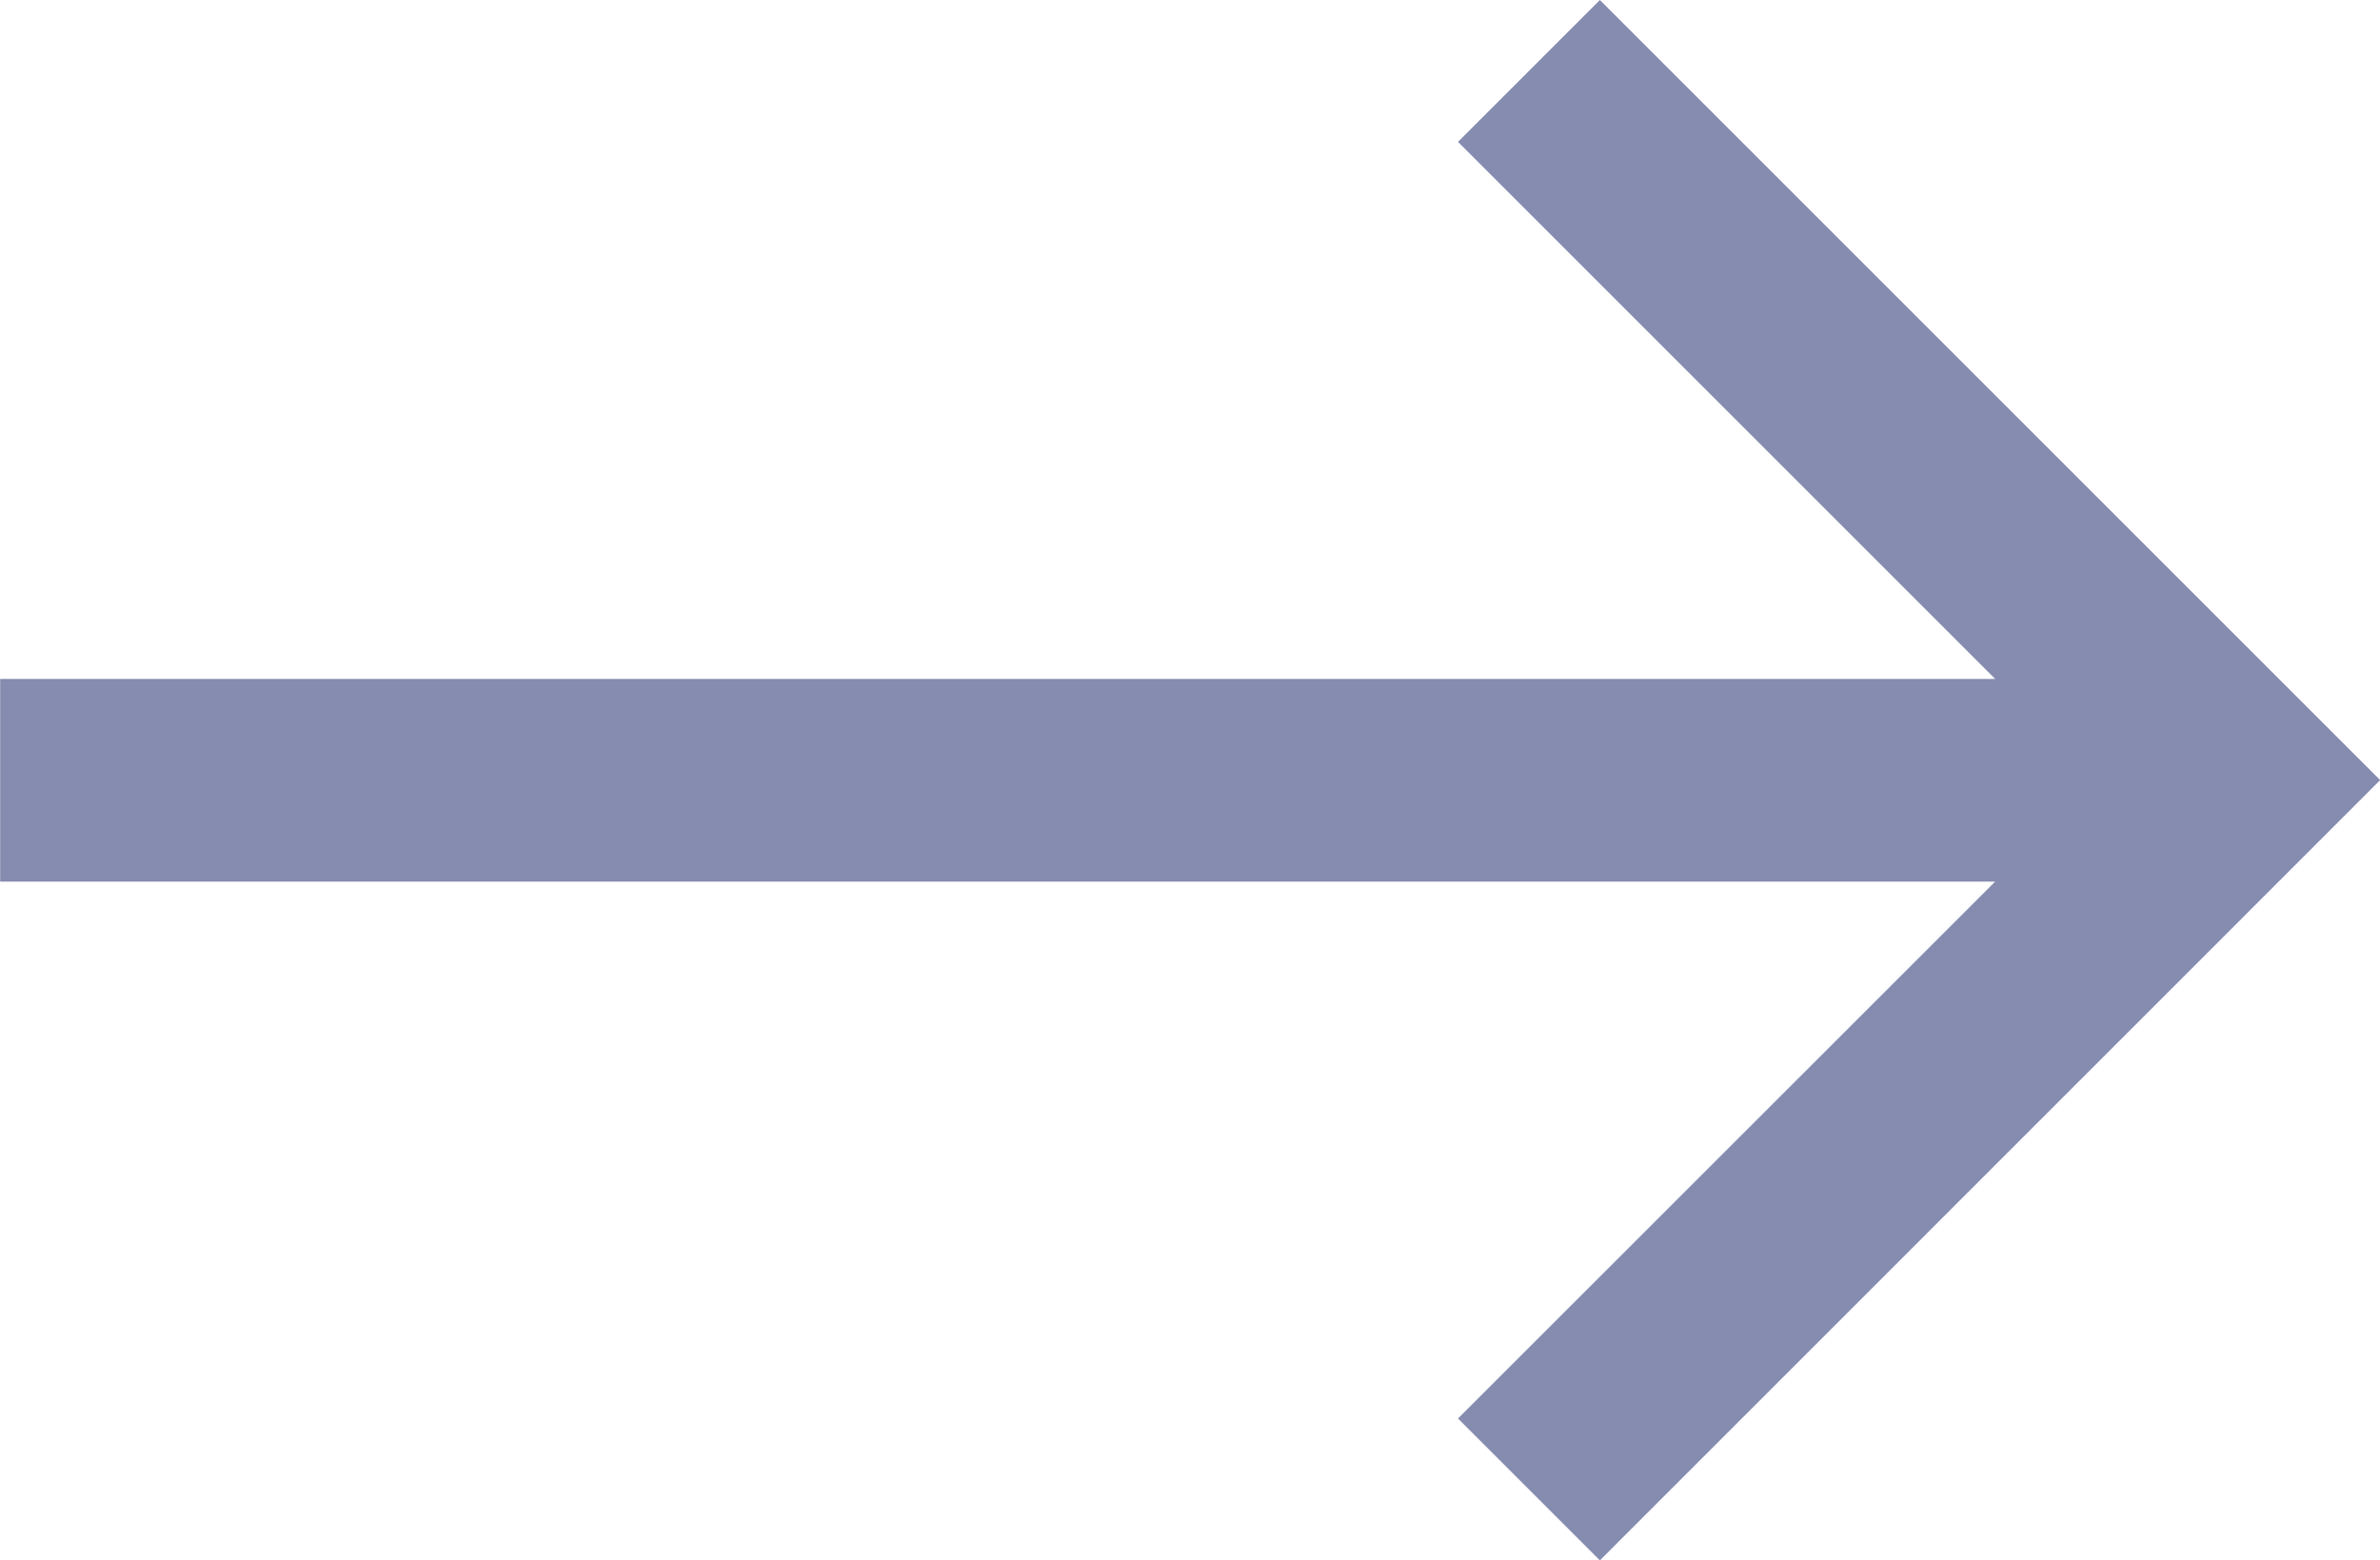 <svg xmlns="http://www.w3.org/2000/svg" viewBox="0 0 15.733 10.317"><defs><style>.a{fill:#868caf;}</style></defs><path class="a" d="M2.175,0,1.237.938,4.788,4.489H-8.4v1.34H4.788L1.237,9.379l.938.938L7.333,5.158Z" transform="translate(8.401 0)"/></svg>